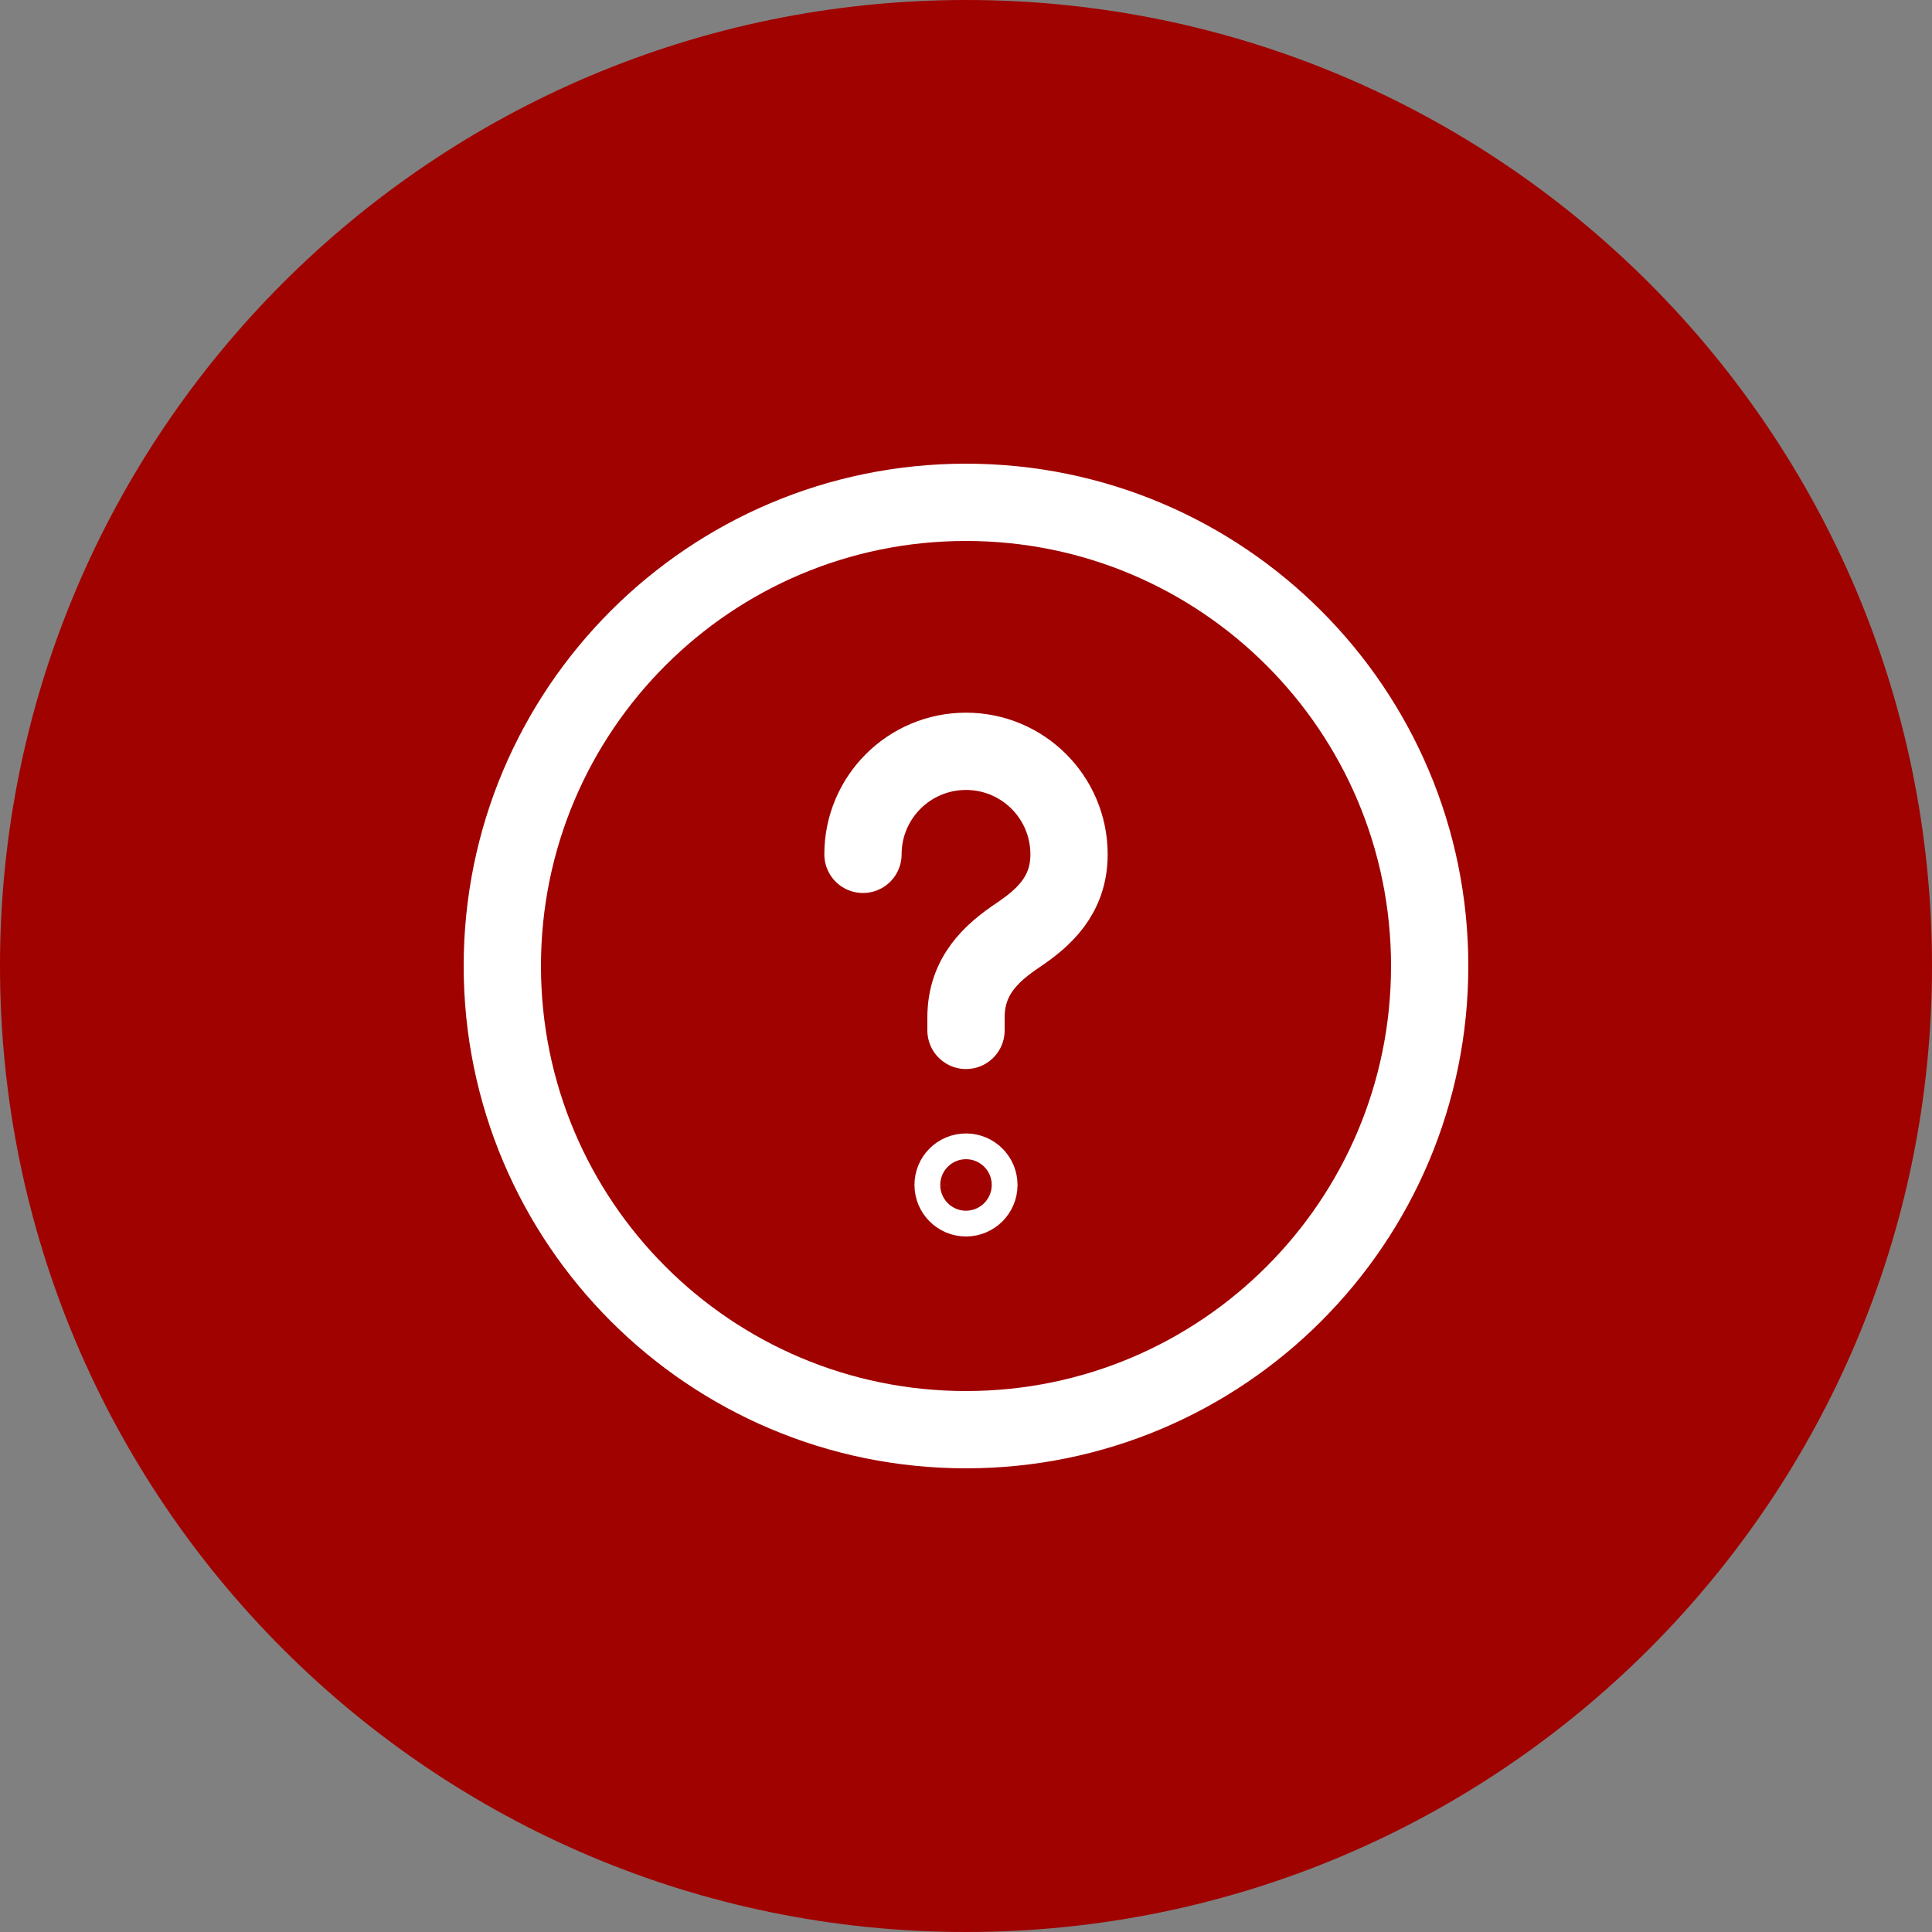 <svg width="100" height="100" viewBox="0 0 100 100" fill="none" xmlns="http://www.w3.org/2000/svg">
<rect x="0" y="0" width="100" height="100" fill="#808080" stroke="none"/>
<path d="M0 50C0 22.386 22.386 0 50 0C77.614 0 100 22.386 100 50C100 77.614 77.614 100 50 100C22.386 100 0 77.614 0 50Z" fill="#A00200"/>
<g clip-path="url(#clip0_614_335)">
<path d="M50 74C36.744 74 26 63.256 26 50C26 36.744 36.744 26 50 26C63.256 26 74 36.744 74 50C74 63.256 63.256 74 50 74Z" stroke="white" stroke-width="4" stroke-linecap="round" stroke-linejoin="round"/>
<path d="M50 53.333V52.667C50 50.488 51.347 49.307 52.696 48.4C54.013 47.512 55.333 46.355 55.333 44.221C55.333 41.275 52.947 38.888 50 38.888C47.053 38.888 44.667 41.275 44.667 44.221" stroke="white" stroke-width="4" stroke-linecap="round" stroke-linejoin="round"/>
<path d="M49.997 60.667C49.629 60.667 49.331 60.965 49.333 61.333C49.333 61.701 49.632 62 50 62C50.368 62 50.667 61.701 50.667 61.333C50.667 60.965 50.368 60.667 49.997 60.667Z" stroke="white" stroke-width="4" stroke-linecap="round" stroke-linejoin="round"/>
</g>
<defs>
<clipPath id="clip0_614_335">
<rect width="64" height="64" fill="white" transform="translate(18 18)"/>
</clipPath>
</defs>
</svg>
